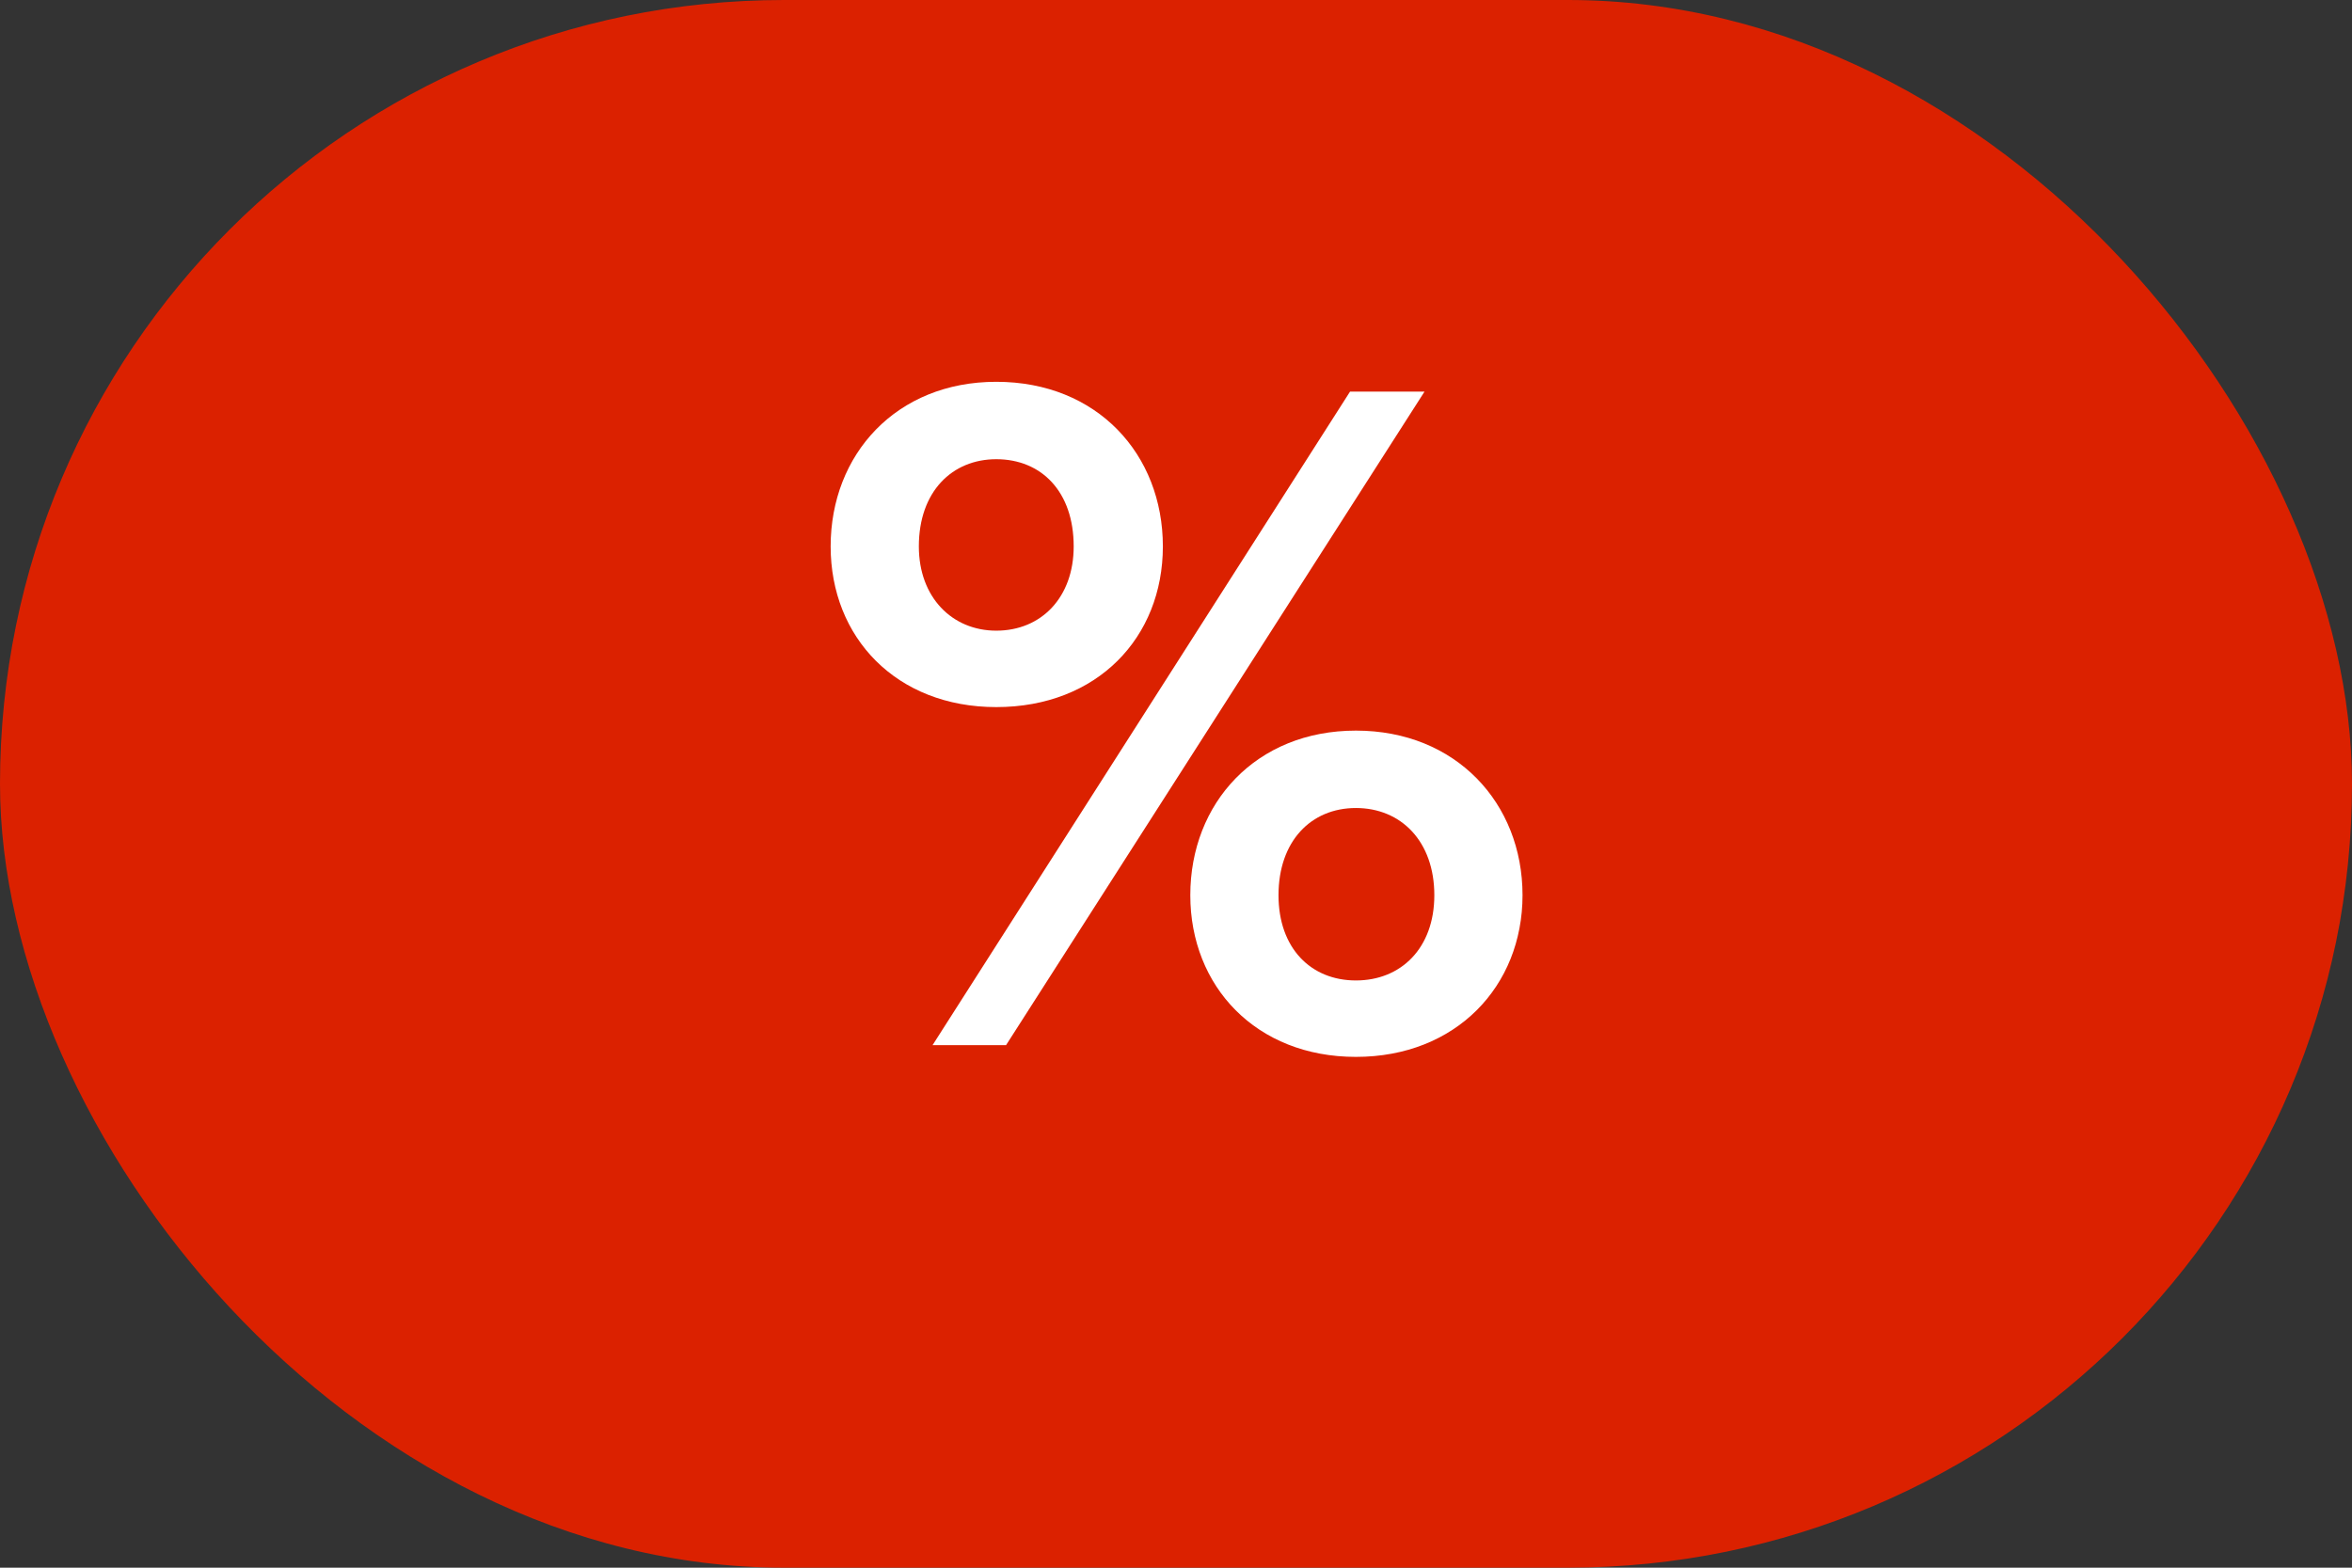<svg xmlns="http://www.w3.org/2000/svg" fill="none" viewBox="0 0 36 24" height="24" width="36">
<rect x="0" y="0" width="36" height="24" fill="#333333" stroke="none"/>
<rect fill="#DB2100" rx="12" height="24" width="36"></rect>
<path fill="white" d="M12.714 8.365C12.714 6.955 13.719 5.845 15.249 5.845C16.794 5.845 17.799 6.955 17.799 8.365C17.799 9.76 16.794 10.825 15.249 10.825C13.719 10.825 12.714 9.76 12.714 8.365ZM14.274 16L20.664 5.995H21.804L15.399 16H14.274ZM16.434 8.365C16.434 7.525 15.939 7.03 15.249 7.03C14.574 7.03 14.064 7.525 14.064 8.365C14.064 9.145 14.574 9.655 15.249 9.655C15.939 9.655 16.434 9.145 16.434 8.365ZM18.219 13.705C18.219 12.295 19.224 11.185 20.754 11.185C22.284 11.185 23.304 12.295 23.304 13.705C23.304 15.1 22.284 16.18 20.754 16.18C19.224 16.18 18.219 15.1 18.219 13.705ZM21.954 13.705C21.954 12.88 21.444 12.37 20.754 12.37C20.064 12.37 19.569 12.88 19.569 13.705C19.569 14.515 20.064 15.01 20.754 15.01C21.444 15.01 21.954 14.515 21.954 13.705Z"></path>
</svg>

